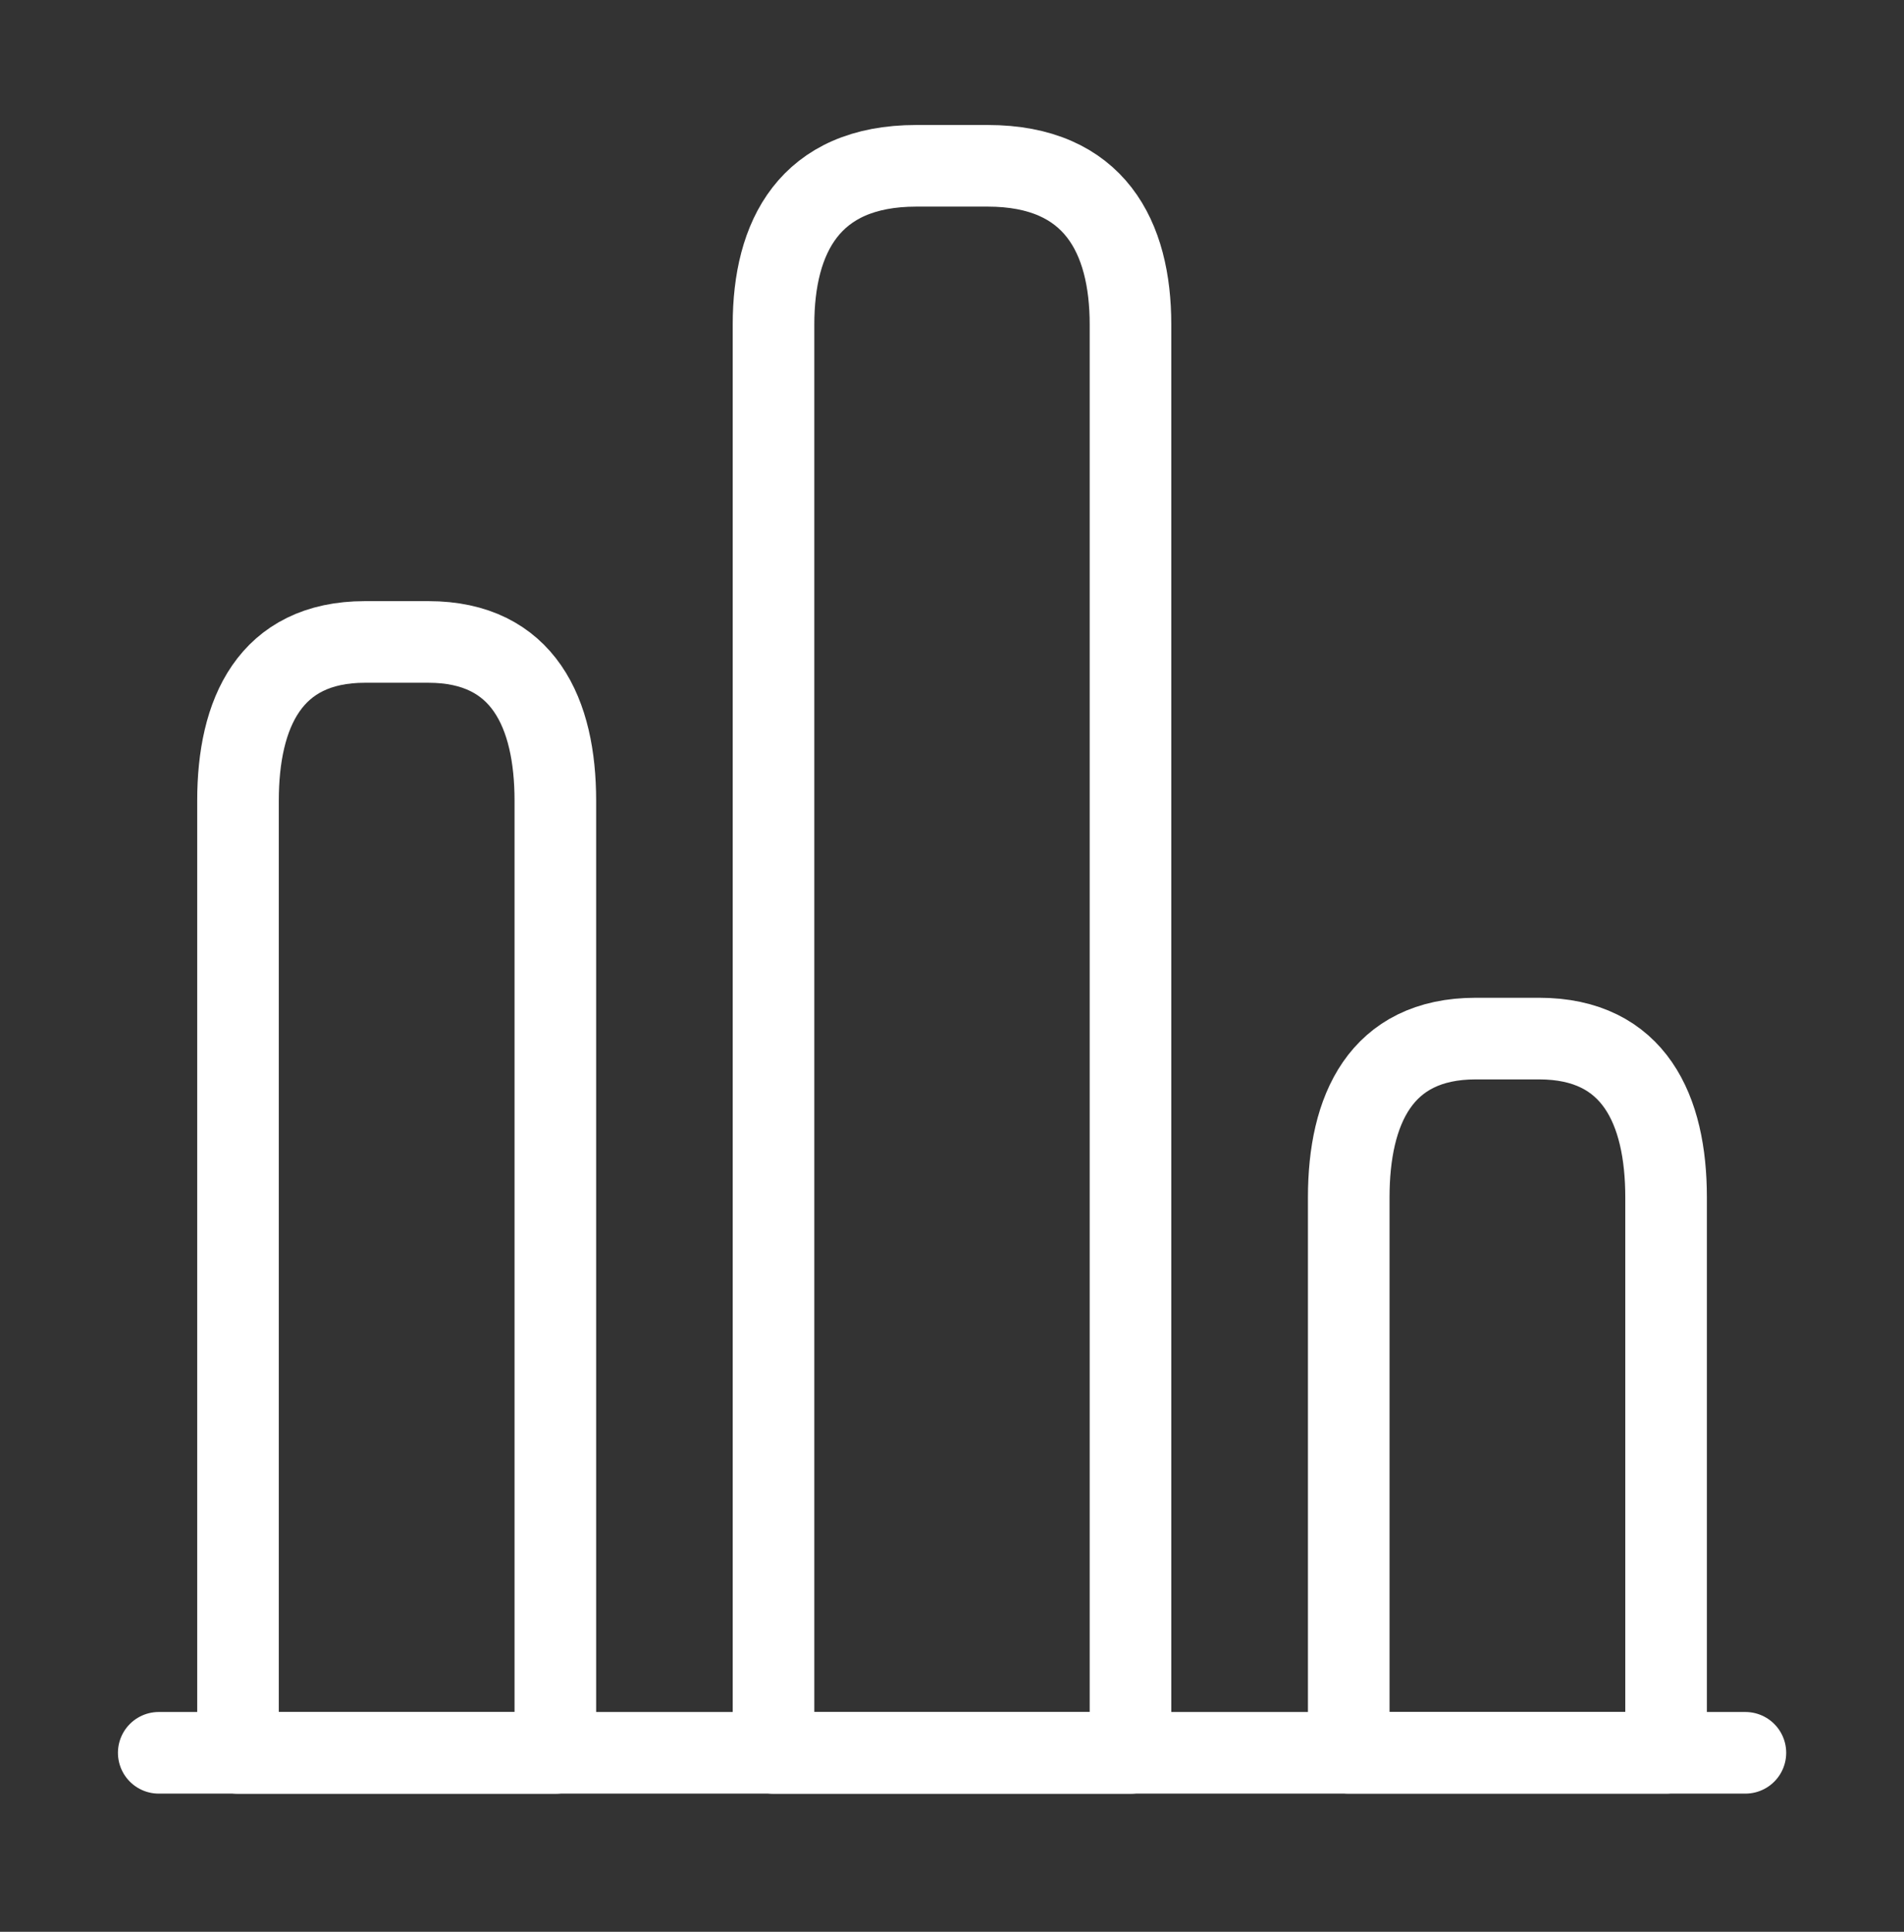 <svg xmlns="http://www.w3.org/2000/svg" width="70" height="71" viewBox="0 0 70 71" fill="none"><rect x="0" y="0" width="70" height="71" fill="#333333" stroke="none"/><path d="M5.836 64.422H64.169" stroke="white" stroke-width="3" stroke-miterlimit="10" stroke-linecap="round" stroke-linejoin="round"></path><path d="M28.438 11.927V64.427H41.562V11.927C41.562 8.719 40.25 6.094 36.312 6.094H33.688C29.75 6.094 28.438 8.719 28.438 11.927Z" stroke="white" stroke-width="3" stroke-linecap="round" stroke-linejoin="round"></path><path d="M8.75 29.427V64.427H20.417V29.427C20.417 26.219 19.25 23.594 15.75 23.594H13.417C9.917 23.594 8.75 26.219 8.75 29.427Z" stroke="white" stroke-width="3" stroke-linecap="round" stroke-linejoin="round"></path><path d="M49.586 44.005V64.422H61.253V44.005C61.253 40.797 60.086 38.172 56.586 38.172H54.253C50.753 38.172 49.586 40.797 49.586 44.005Z" stroke="white" stroke-width="3" stroke-linecap="round" stroke-linejoin="round"></path></svg>